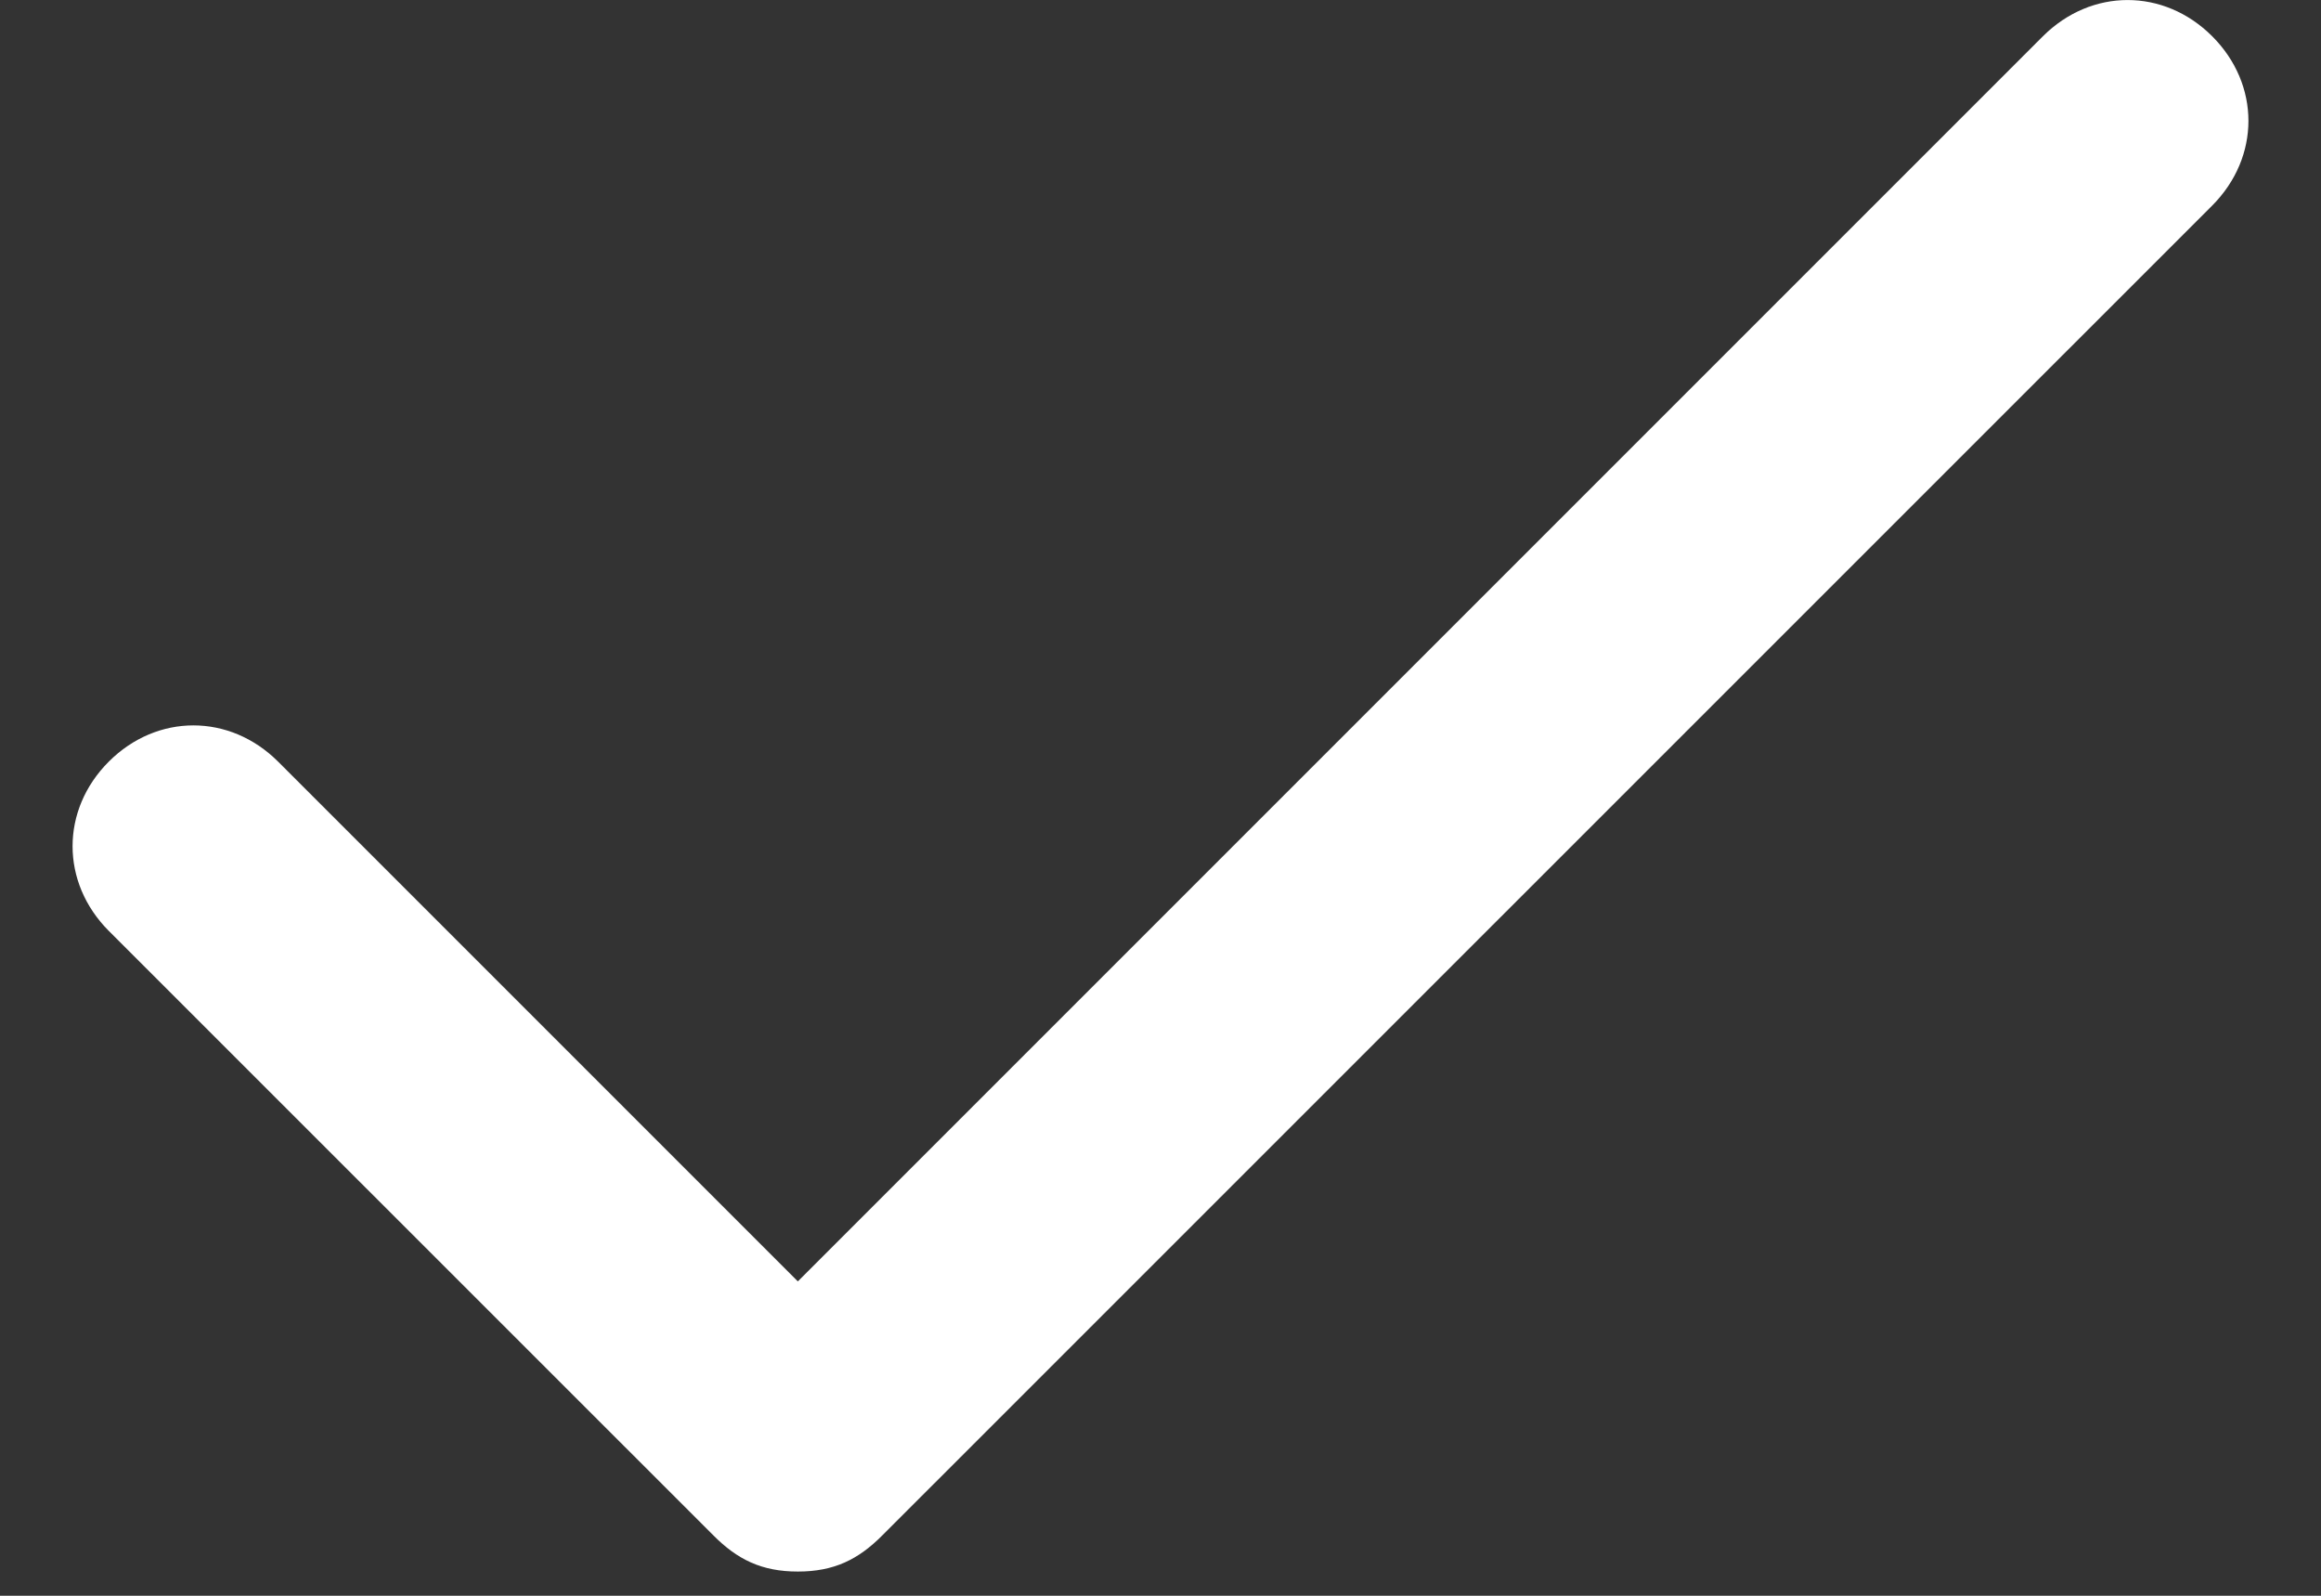 <?xml version="1.0" encoding="UTF-8"?>
<svg width="16px" height="11px" viewBox="0 0 16 11" version="1.1" xmlns="http://www.w3.org/2000/svg" xmlns:xlink="http://www.w3.org/1999/xlink">
    <rect x="0" y="0" width="16" height="11" fill="#333333" stroke="none"/>
    <title>Mask</title>
    <defs>
        <path d="M23.25,12.417 L14.083,21.583 C13.917,21.75 13.75,21.833 13.5,21.833 C13.25,21.833 13.083,21.75 12.917,21.583 L8.75,17.417 C8.417,17.083 8.417,16.583 8.75,16.25 C9.083,15.917 9.583,15.917 9.917,16.25 L13.5,19.833 L22.083,11.25 C22.417,10.917 22.917,10.917 23.25,11.25 C23.583,11.583 23.583,12.083 23.25,12.417 Z" id="path-1"></path>
    </defs>
    <g id="Page-1" stroke="none" stroke-width="1" fill="none" fill-rule="evenodd">
        <g id="become-a-member" transform="translate(-784, -656)">
            <g id="block" transform="translate(776, 582)">
                <g id="bullet" transform="translate(0, 63)">
                    <mask id="mask-2" fill="white">
                        <use xlink:href="#path-1"></use>
                    </mask>
                    <use id="Mask" fill="#FFFFFF" fill-rule="nonzero" xlink:href="#path-1"></use>
                </g>
            </g>
        </g>
    </g>
</svg>